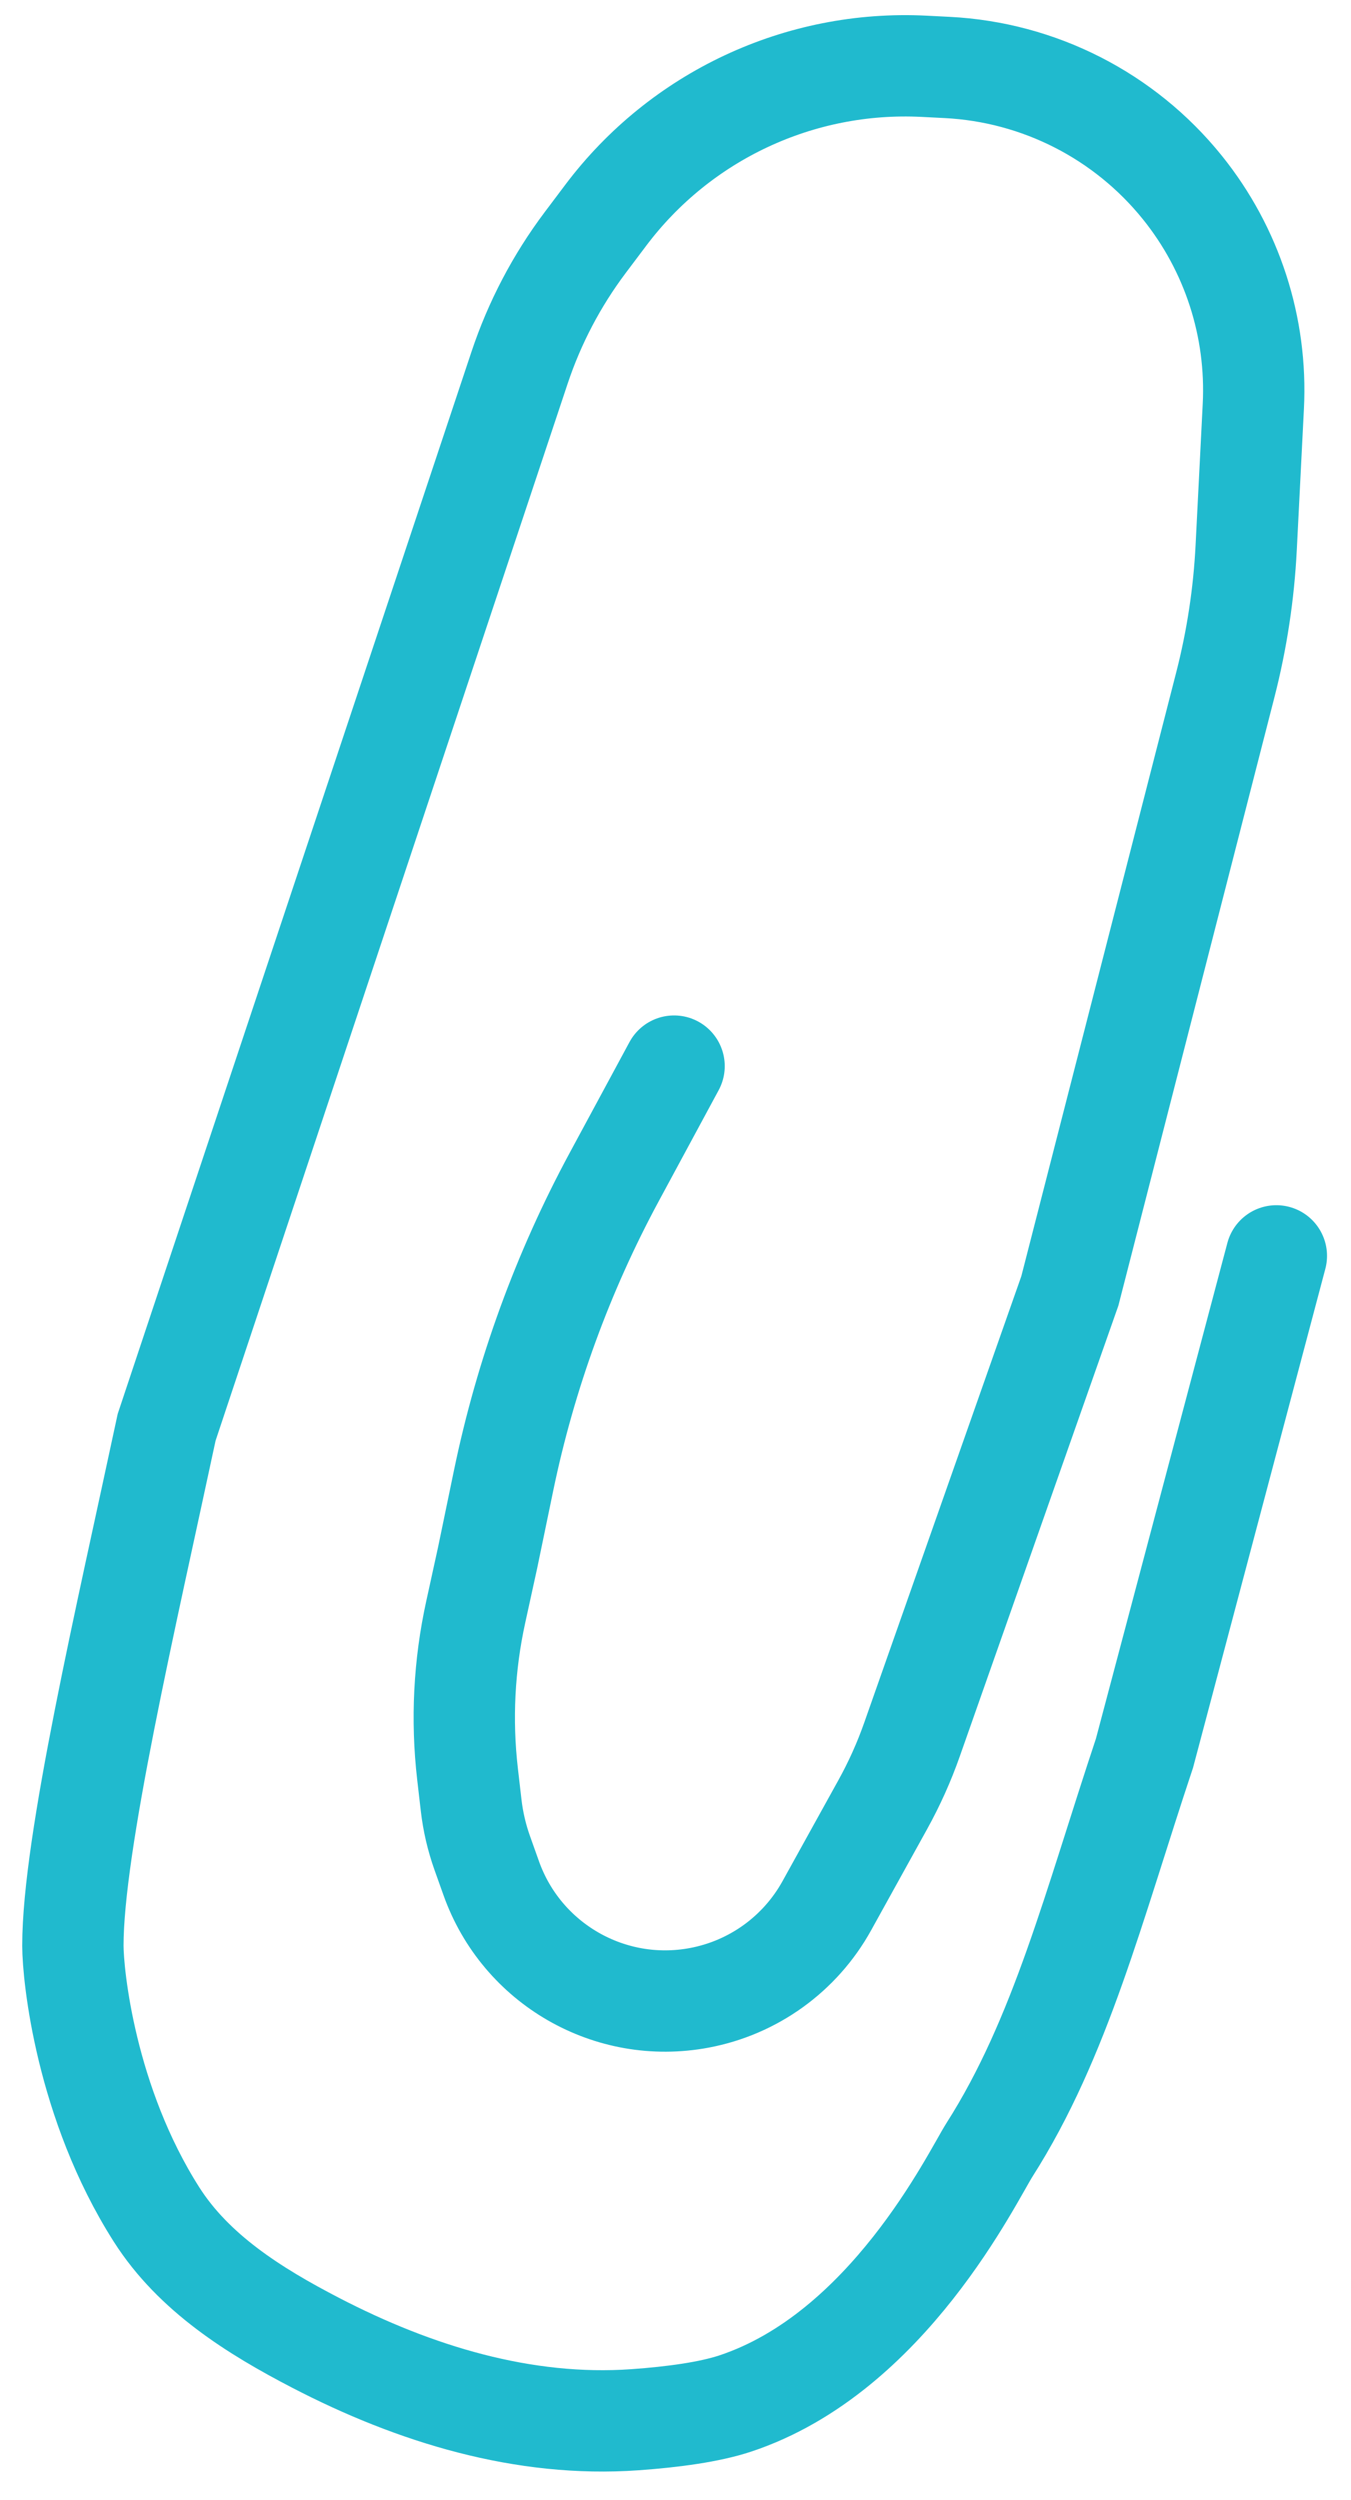 <?xml version="1.0" encoding="UTF-8"?> <svg xmlns="http://www.w3.org/2000/svg" width="40" height="74" viewBox="0 0 40 74" fill="none"><g clip-path="url(#clip0_2086_156)"><path d="M37.79 37.174L33.886 51.893C32.383 56.403 31.404 60.326 29.298 63.632C28.787 64.434 26.289 69.644 21.769 71.144C21.008 71.396 19.933 71.543 18.798 71.624C15.504 71.858 12.274 70.867 9.343 69.346C7.523 68.402 5.736 67.279 4.635 65.55C2.529 62.243 2.159 58.454 2.158 57.596C2.155 54.589 3.734 47.859 4.934 42.247L15.383 10.884C15.826 9.555 16.481 8.306 17.322 7.186L17.93 6.378C20.144 3.431 23.677 1.776 27.358 1.962L28.043 1.997C30.765 2.135 33.299 3.428 35.008 5.551C36.48 7.379 37.227 9.685 37.108 12.029L36.897 16.203C36.828 17.575 36.621 18.936 36.28 20.267L31.676 38.211L27.005 51.482C26.77 52.152 26.478 52.801 26.134 53.422L24.48 56.41C23.69 57.837 22.306 58.836 20.703 59.136C18.057 59.633 15.444 58.129 14.543 55.592L14.276 54.843C14.114 54.386 14.004 53.913 13.949 53.432L13.842 52.506C13.658 50.907 13.74 49.289 14.085 47.717L14.44 46.095L14.911 43.821C15.561 40.683 16.665 37.656 18.187 34.837L19.958 31.557" stroke="#20BACE" stroke-width="3" stroke-linecap="round"></path></g><defs><clipPath id="clip0_2086_156"><rect width="40" height="74" fill="white"></rect></clipPath></defs></svg> 